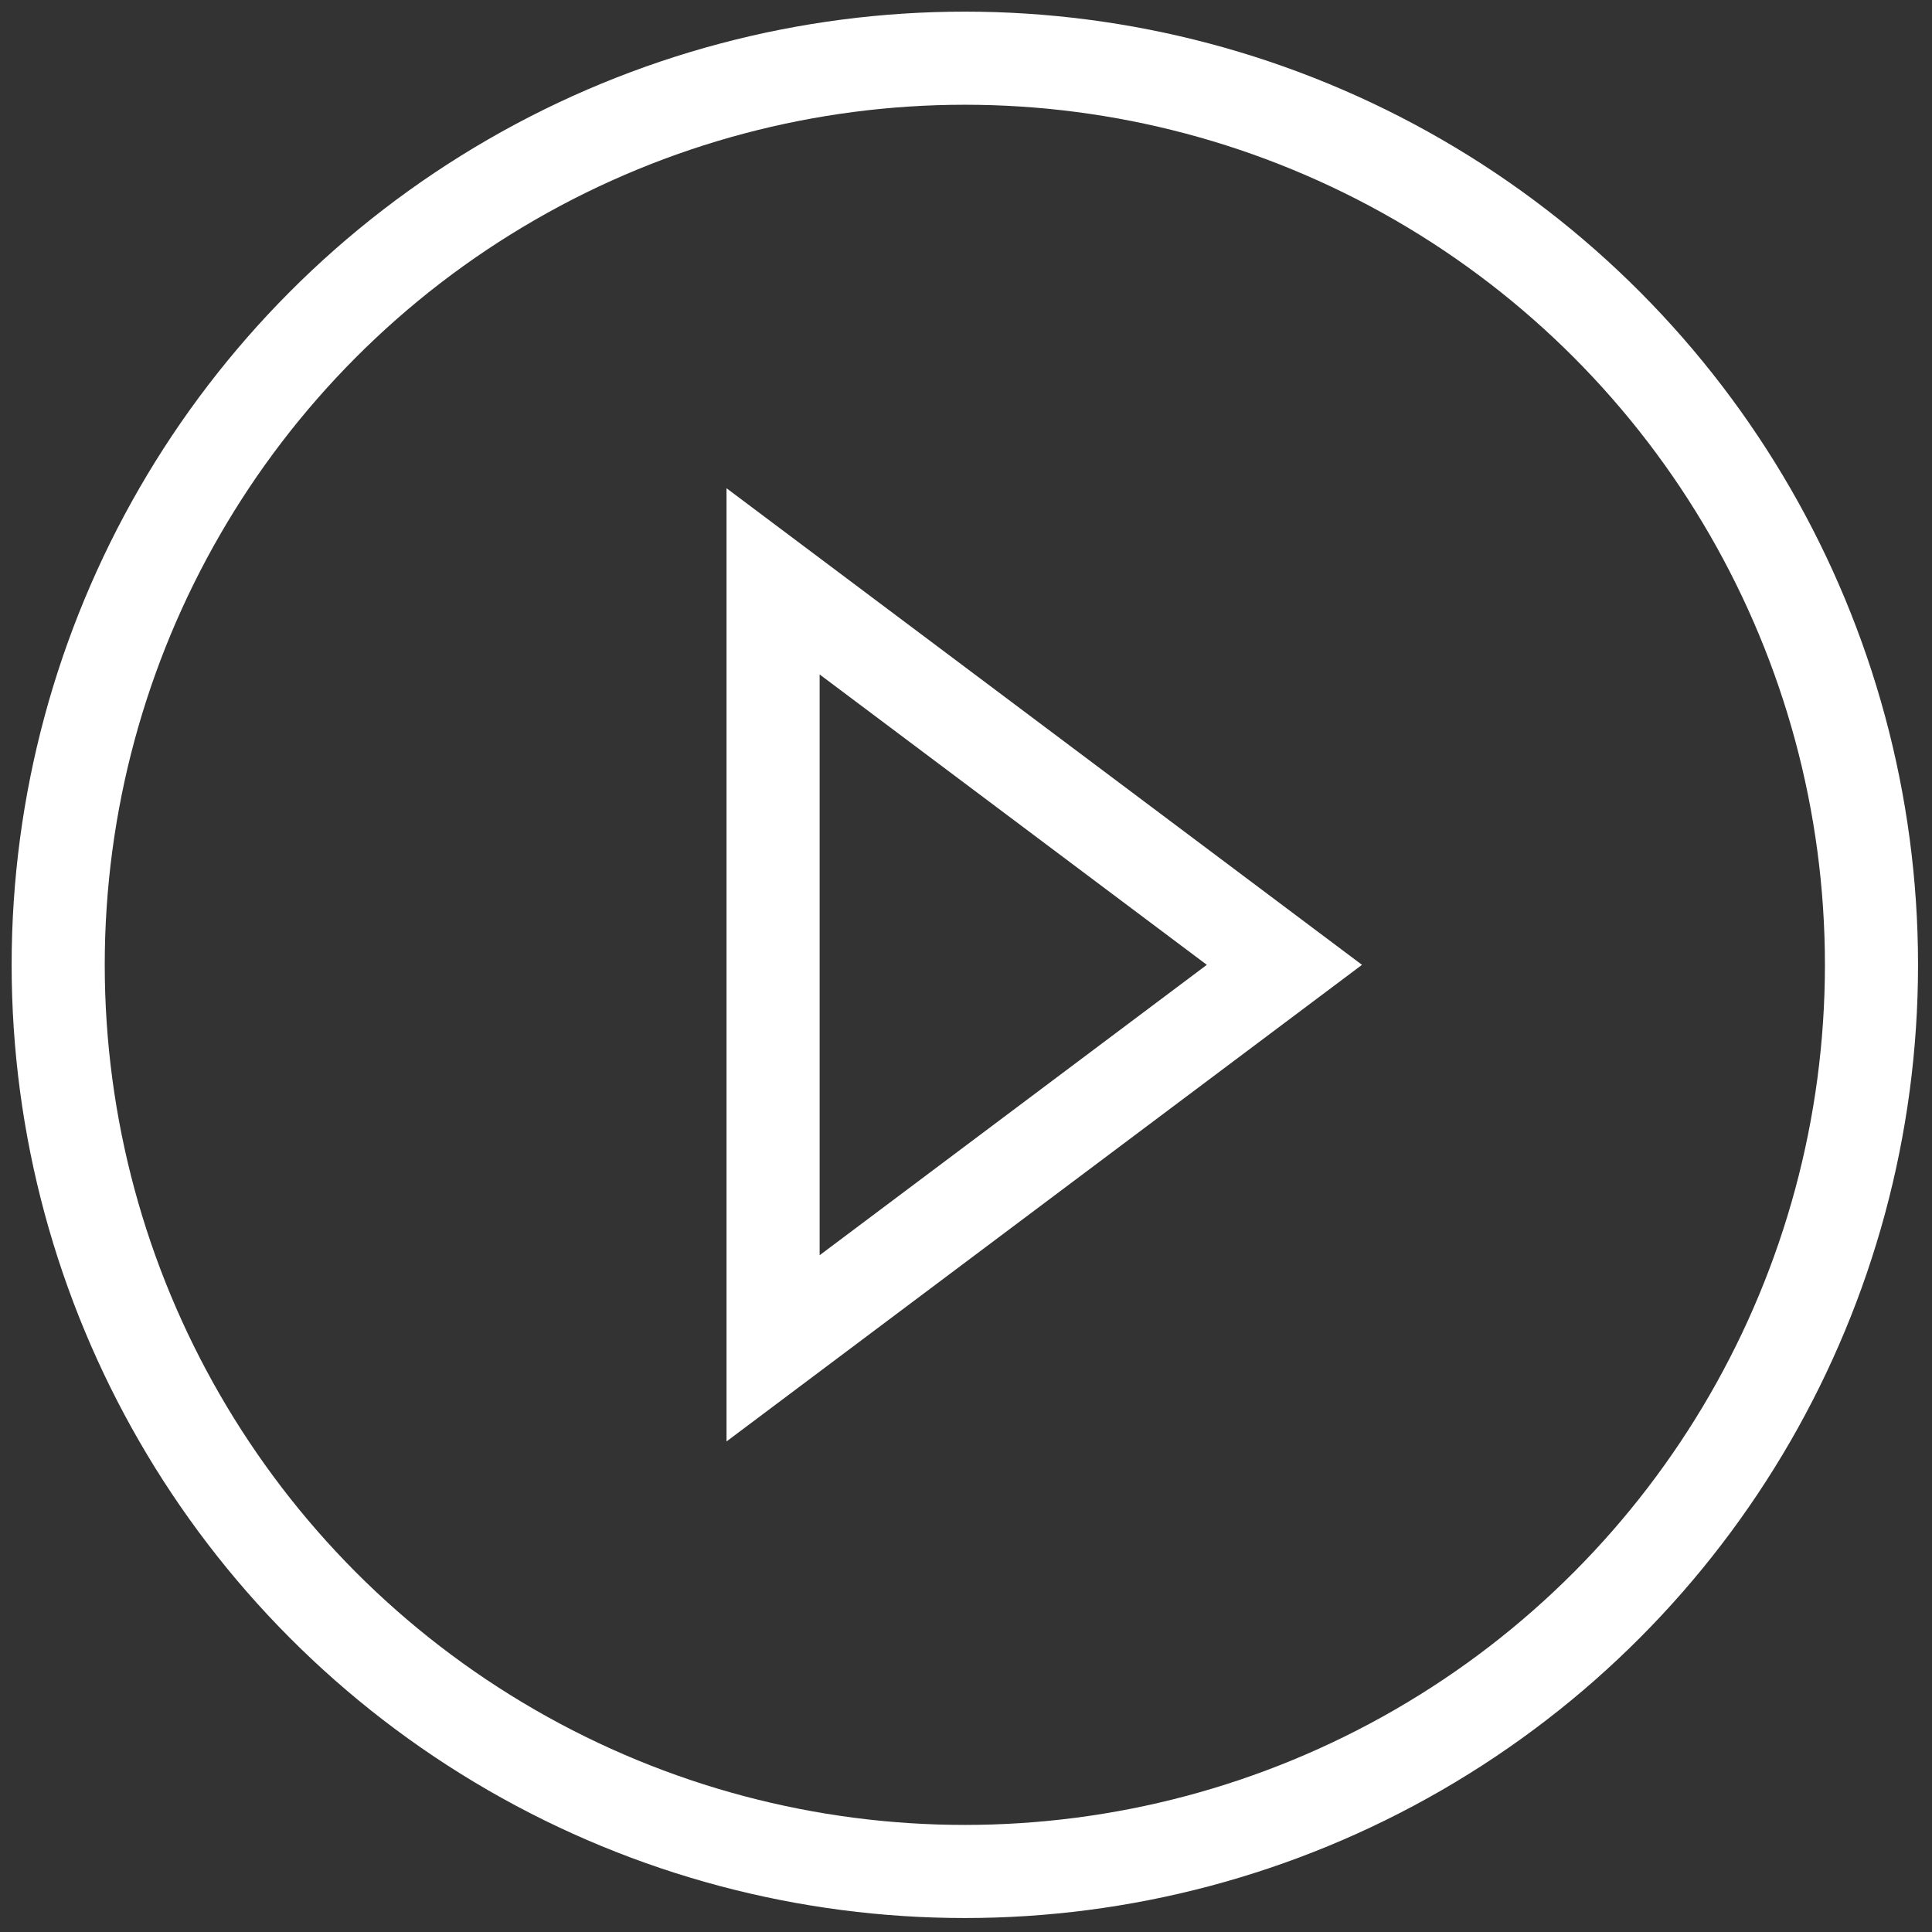 <?xml version="1.0" encoding="UTF-8"?>
<svg width="83px" height="83px" viewBox="0 0 83 83" version="1.1" xmlns="http://www.w3.org/2000/svg" xmlns:xlink="http://www.w3.org/1999/xlink">
    <rect x="0" y="0" width="83" height="83" fill="#333333" stroke="none"/>
    <title>Group 6</title>
    <g id="Dark" stroke="none" stroke-width="1" fill="none" fill-rule="evenodd">
        <g id="Homepage" transform="translate(-333, -4136)" stroke="#FFFFFF" stroke-width="4">
            <g id="Clients" transform="translate(0, 3783)">
                <g id="Group-65-Copy" transform="translate(50, 138)">
                    <g id="Rectangle-4" transform="translate(0, 58)">
                        <g id="Group-6" transform="translate(283.5, 157.5)">
                            <circle stroke="#FFFFFF" stroke-width="4" id="Oval" cx="40.95" cy="40.95" r="38.95"></circle>
                            <path d="M44.362,30.633 L60.837,52.6 L27.887,52.6 L44.362,30.633 Z" id="Triangle" transform="translate(44.362, 40.95) rotate(-270) translate(-44.362, -40.95) "></path>
                        </g>
                    </g>
                </g>
            </g>
        </g>
    </g>
</svg>